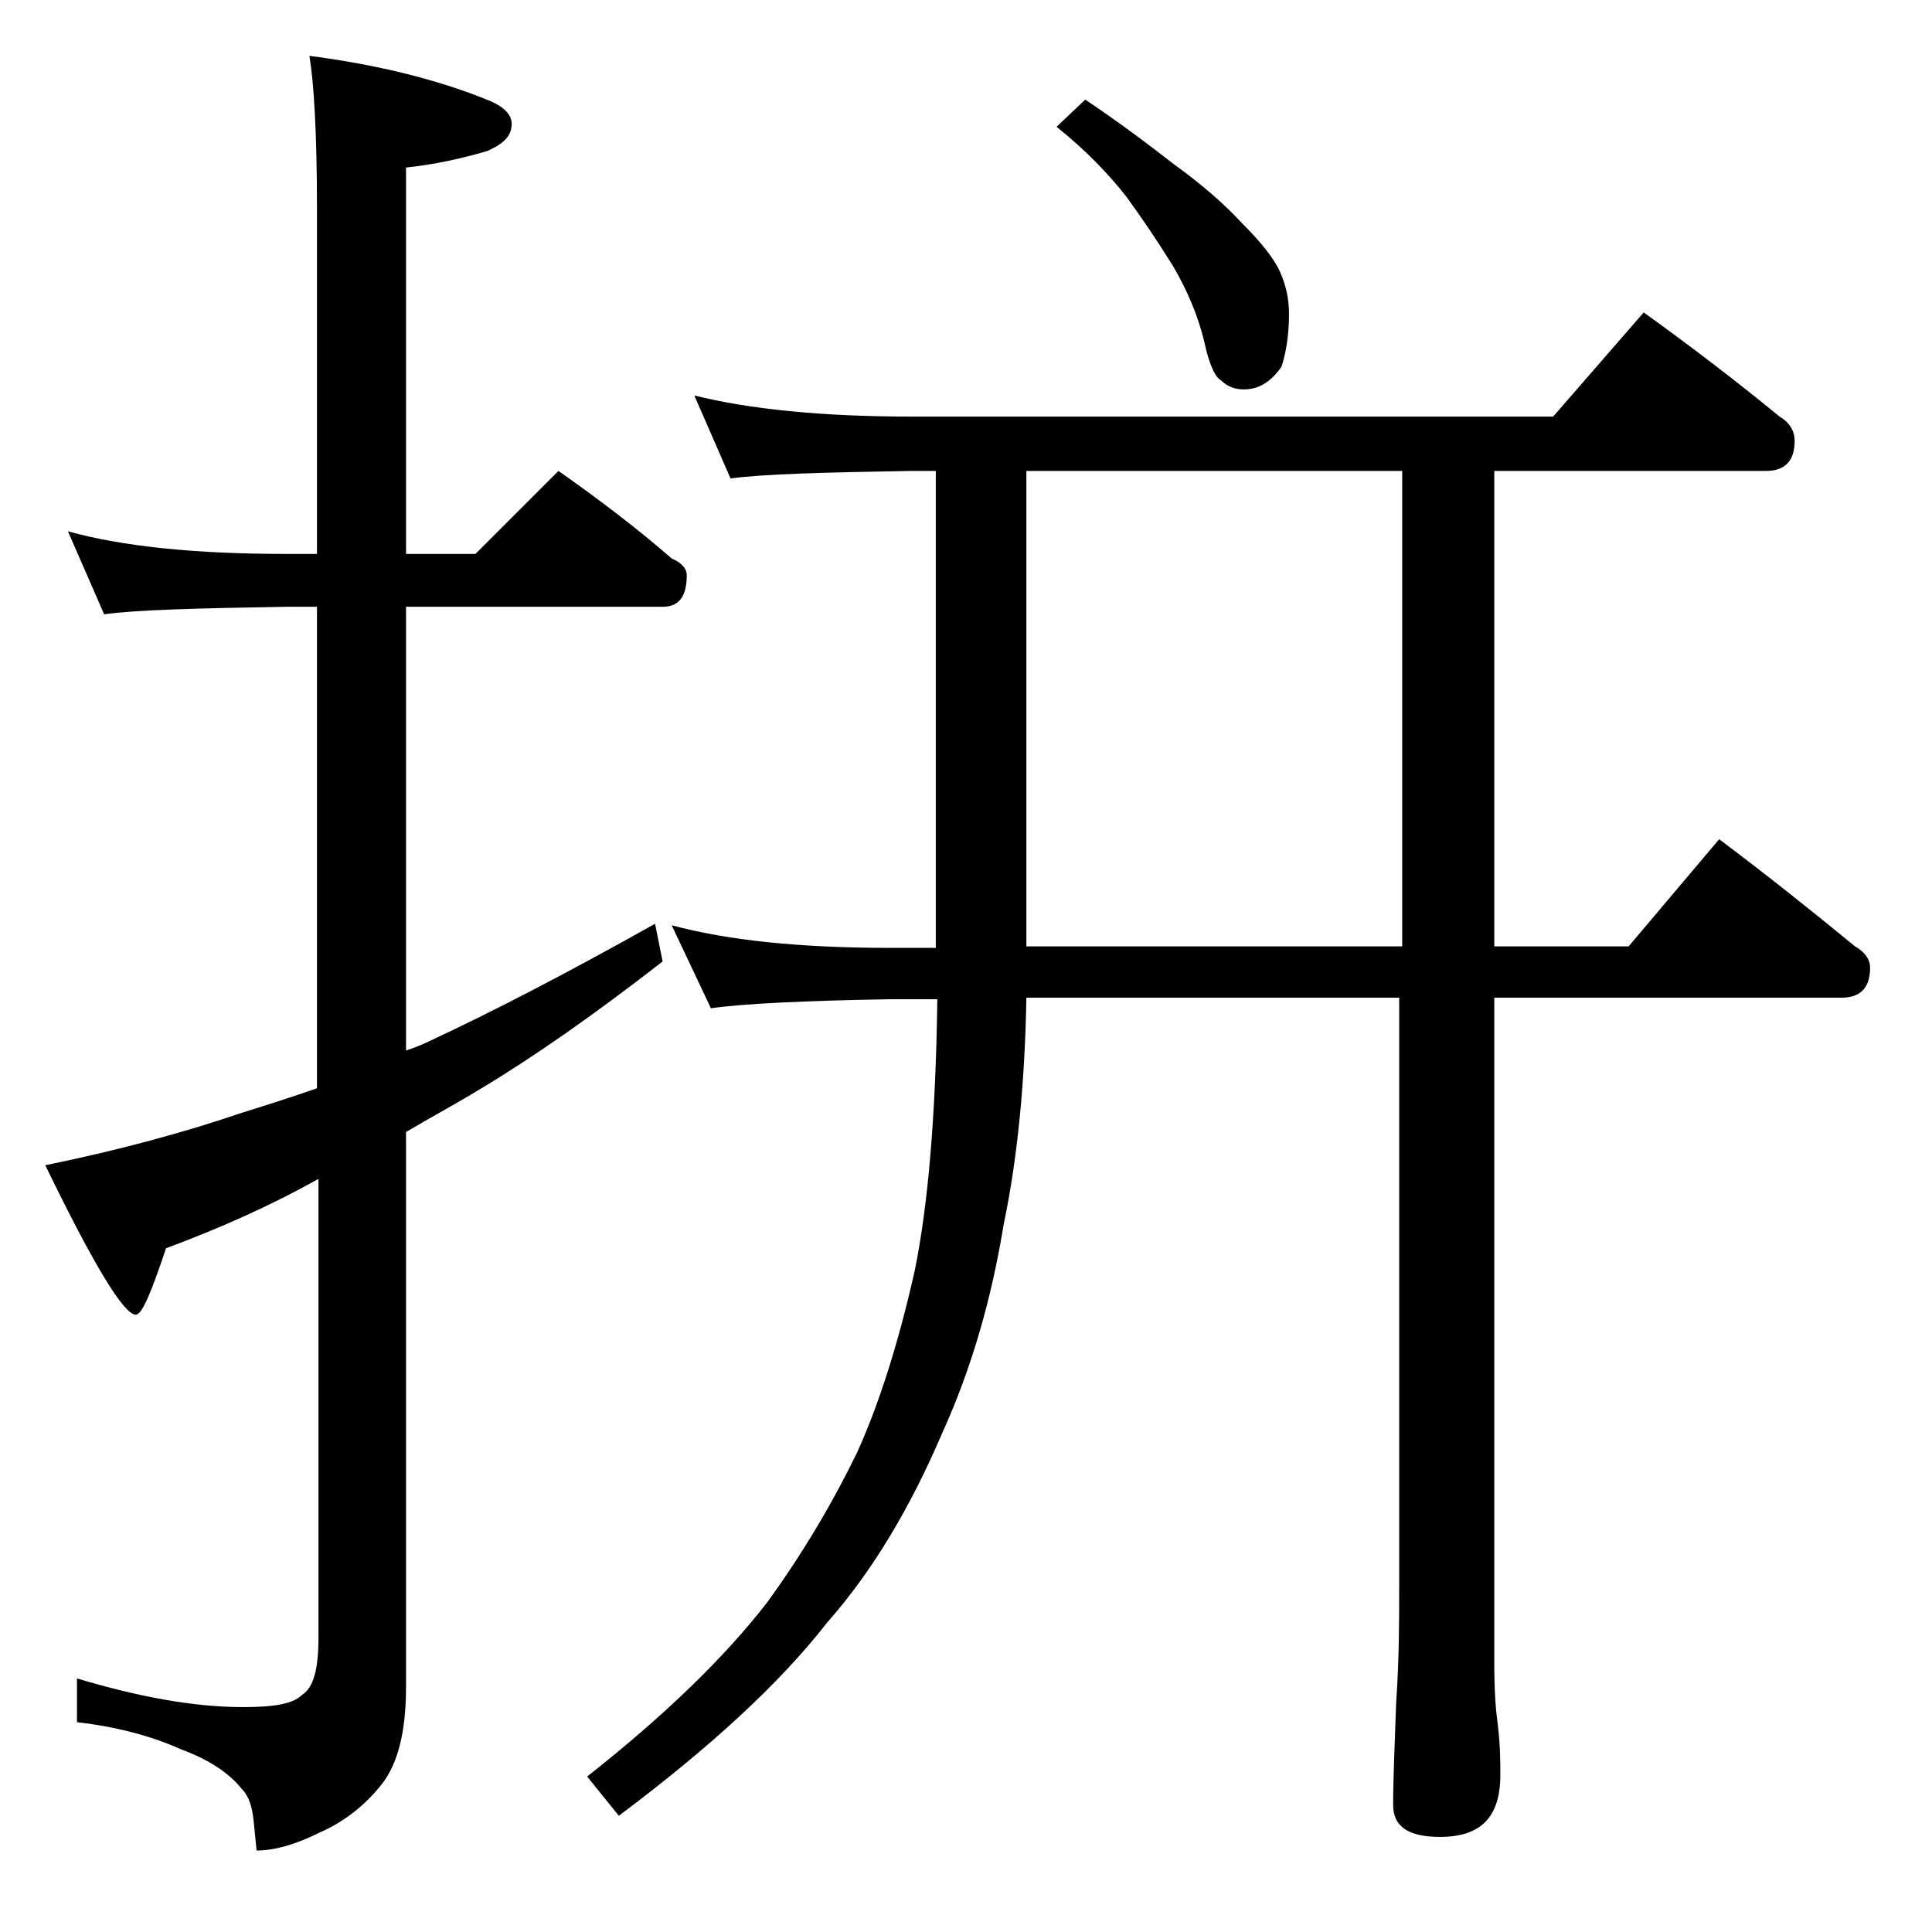 <?xml version="1.0" encoding="utf-8"?>
<!-- Generator: Adobe Illustrator 18.0.0, SVG Export Plug-In . SVG Version: 6.00 Build 0)  -->
<!DOCTYPE svg PUBLIC "-//W3C//DTD SVG 1.1//EN" "http://www.w3.org/Graphics/SVG/1.1/DTD/svg11.dtd">
<svg version="1.1" id="Layer_1" xmlns="http://www.w3.org/2000/svg" xmlns:xlink="http://www.w3.org/1999/xlink" x="0px" y="0px"
	 viewBox="0 0 128 128" enable-background="new 0 0 128 128" xml:space="preserve">
<path d="M4.5,35.2c3.6,1,8.4,1.5,14.5,1.5h2v-23c0-4.8-0.2-8.2-0.5-10c4.6,0.6,8.6,1.6,12,3c0.9,0.4,1.4,0.9,1.4,1.5
	c0,0.8-0.5,1.3-1.6,1.8c-1.7,0.5-3.5,0.9-5.4,1.1v25.6h4.6l5.5-5.5c2.7,1.9,5.2,3.8,7.5,5.8c0.7,0.3,1,0.7,1,1.1
	c0,1.4-0.5,2.1-1.6,2.1h-17v29.4c0.6-0.2,1.1-0.4,1.5-0.6c4.3-2,9.3-4.6,15-7.8l0.5,2.5c-4.5,3.5-8.5,6.3-12,8.4
	c-1.8,1.1-3.5,2-5,2.9v36.8c0,2.8-0.5,5-1.6,6.4c-1.1,1.4-2.5,2.5-4.1,3.2c-1.6,0.8-3,1.2-4.2,1.2l-0.2-2c-0.1-0.9-0.3-1.6-0.8-2.1
	c-0.8-1-2.1-1.9-4-2.6c-2-0.9-4.3-1.5-6.9-1.8v-2.9c4,1.2,7.7,1.9,11,1.9c2,0,3.3-0.2,3.9-0.8c0.8-0.5,1.1-1.8,1.1-3.8V78.1
	c-3.2,1.8-6.6,3.3-10.1,4.6C10,85.7,9.4,87.1,9,87.1c-0.8,0-2.8-3.3-6-9.9c4.9-1,9.3-2.2,13.1-3.5c1.6-0.5,3.2-1,4.9-1.6V40.2h-2
	c-5.9,0.1-10,0.2-12.1,0.5L4.5,35.2z M46,26.2c3.6,0.9,8.4,1.4,14.4,1.4h42.5l6-6.9c3.2,2.3,6.2,4.6,9,6.9c0.7,0.4,1,1,1,1.6
	c0,1.3-0.6,2-1.9,2H99v31.5h8.9l6-7.1c3.2,2.4,6.2,4.8,9,7.1c0.7,0.4,1,0.9,1,1.4c0,1.3-0.6,2-1.9,2H99v44.1c0,1.8,0.1,3.1,0.2,3.8
	c0.2,1.5,0.2,2.7,0.2,3.6c0,2.8-1.3,4.1-4,4.1c-2.1,0-3.1-0.7-3.1-2.1c0-1.8,0.1-4,0.2-6.8c0.2-2.9,0.2-5.5,0.2-7.6V66.1H68
	c-0.1,5.7-0.6,10.7-1.5,15c-0.8,4.9-2.1,9.5-4.1,13.9c-2.1,4.9-4.6,9.1-7.6,12.5c-3.2,4.1-7.8,8.3-13.8,12.8l-2.1-2.6
	c5.2-4.1,9.1-7.9,11.9-11.5c2.4-3.3,4.4-6.7,6-10c1.4-3.1,2.7-7.1,3.8-12c0.9-4.4,1.4-10.4,1.5-18h-3.1c-5.8,0.1-9.8,0.3-11.9,0.6
	l-2.6-5.5c3.7,1,8.5,1.5,14.5,1.5H62V31.2h-1.6c-5.8,0.1-9.8,0.2-12,0.5L46,26.2z M92.9,62.8V31.2H68v31.5H92.9z M71.9,6.6
	C74,8,76,9.5,77.8,10.9c1.8,1.3,3.3,2.6,4.5,3.9c1.2,1.2,2.1,2.3,2.5,3.2c0.4,0.9,0.6,1.8,0.6,2.8c0,1.4-0.2,2.6-0.5,3.5
	c-0.7,1-1.5,1.5-2.5,1.5c-0.6,0-1.1-0.2-1.5-0.6c-0.4-0.2-0.8-1.1-1.1-2.5c-0.4-1.7-1.1-3.4-2.1-5.1c-1-1.6-2-3.1-3.1-4.6
	c-1.1-1.4-2.6-3-4.6-4.6L71.9,6.6z"/>
</svg>

